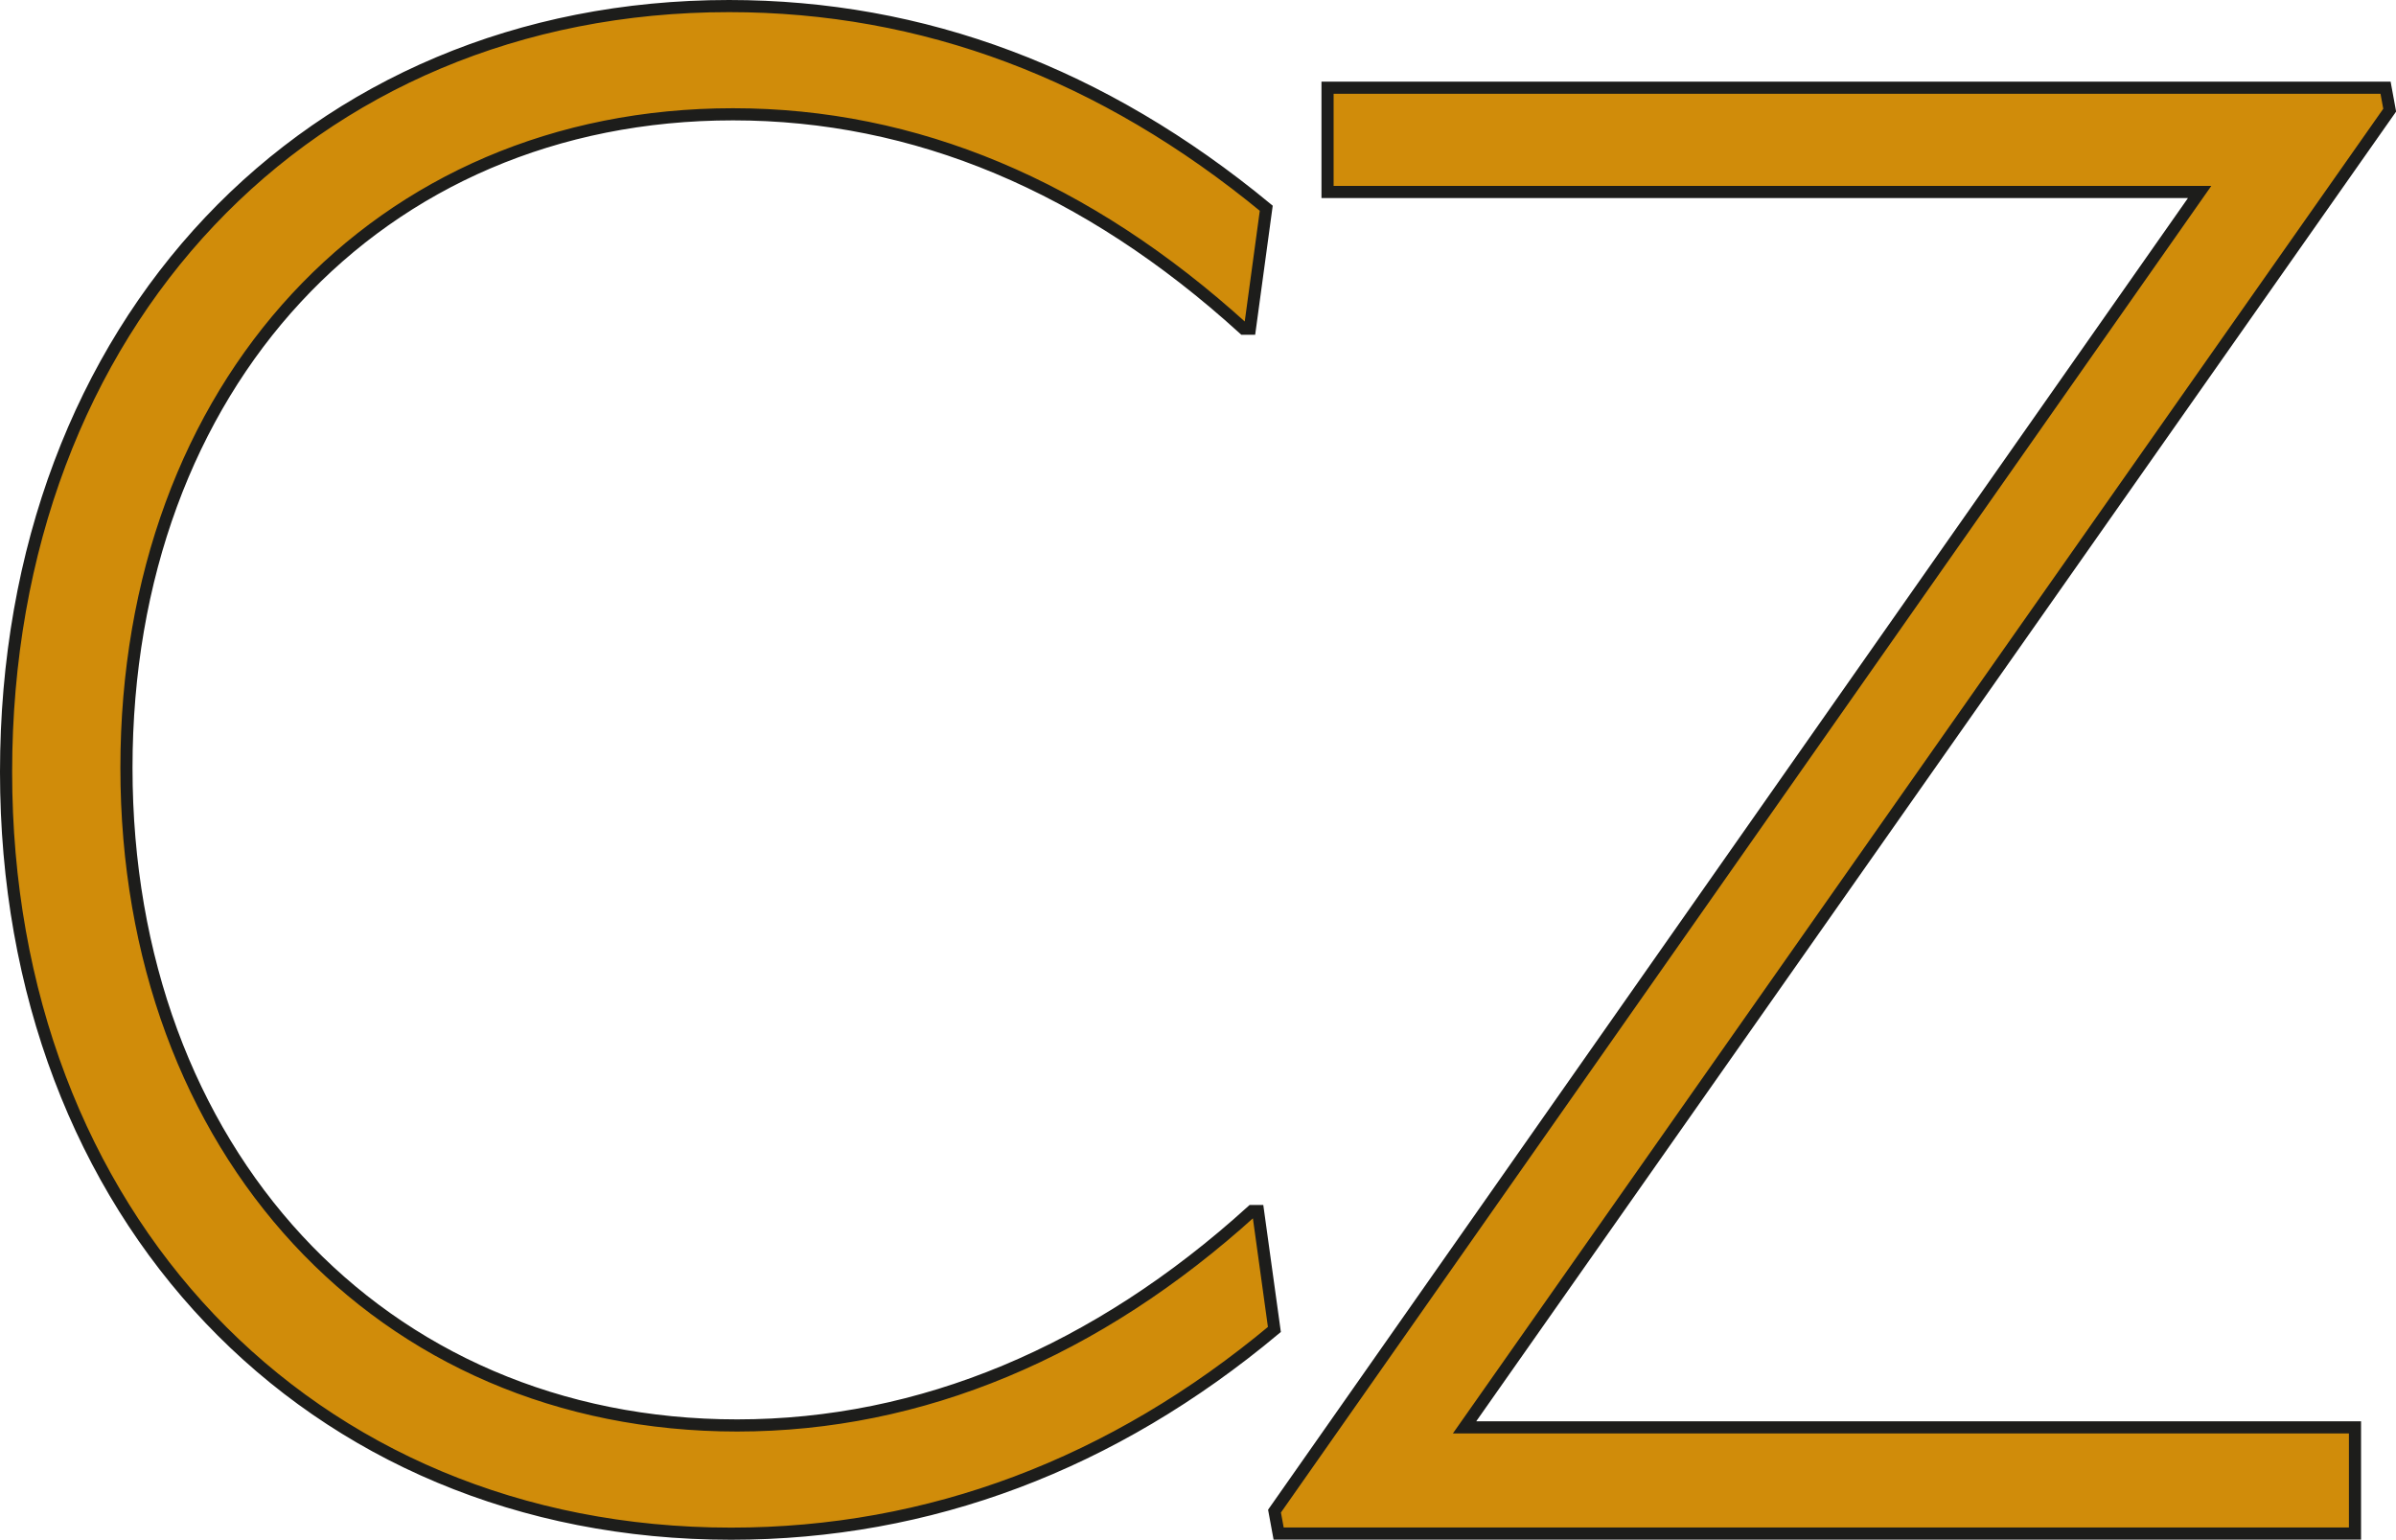 <?xml version="1.0" encoding="UTF-8"?>
<svg id="Livello_1" data-name="Livello 1" xmlns="http://www.w3.org/2000/svg" viewBox="0 0 197.45 126.9">
  <defs>
    <style>
      .cls-1 {
        fill: #d08c0a;
        stroke: #1d1d1b;
        stroke-miterlimit: 10;
      }
    </style>
  </defs>
  <path class="cls-1" d="M.5,63.62C.5,26.76,25.41.5,60.08.5c15.99,0,30.8,5.55,44.27,16.66l-1.35,9.93h-.51c-12.96-11.78-27.1-17.67-42.08-17.67-29.29,0-49.99,22.38-49.99,53.86s20.87,54.2,50.33,54.2c15.15,0,29.62-6.06,42.42-17.67h.5l1.35,9.76c-13.3,11.11-28.44,16.83-44.77,16.83C25.41,126.4.5,100.14.5,63.62Z"/>
  <path class="cls-1" d="M181.27,15.82h-71.87V7.23h87.19l.34,1.85-76.24,108.56h73.38v8.75h-88.7l-.34-1.85L181.27,15.82Z"/>
</svg>
